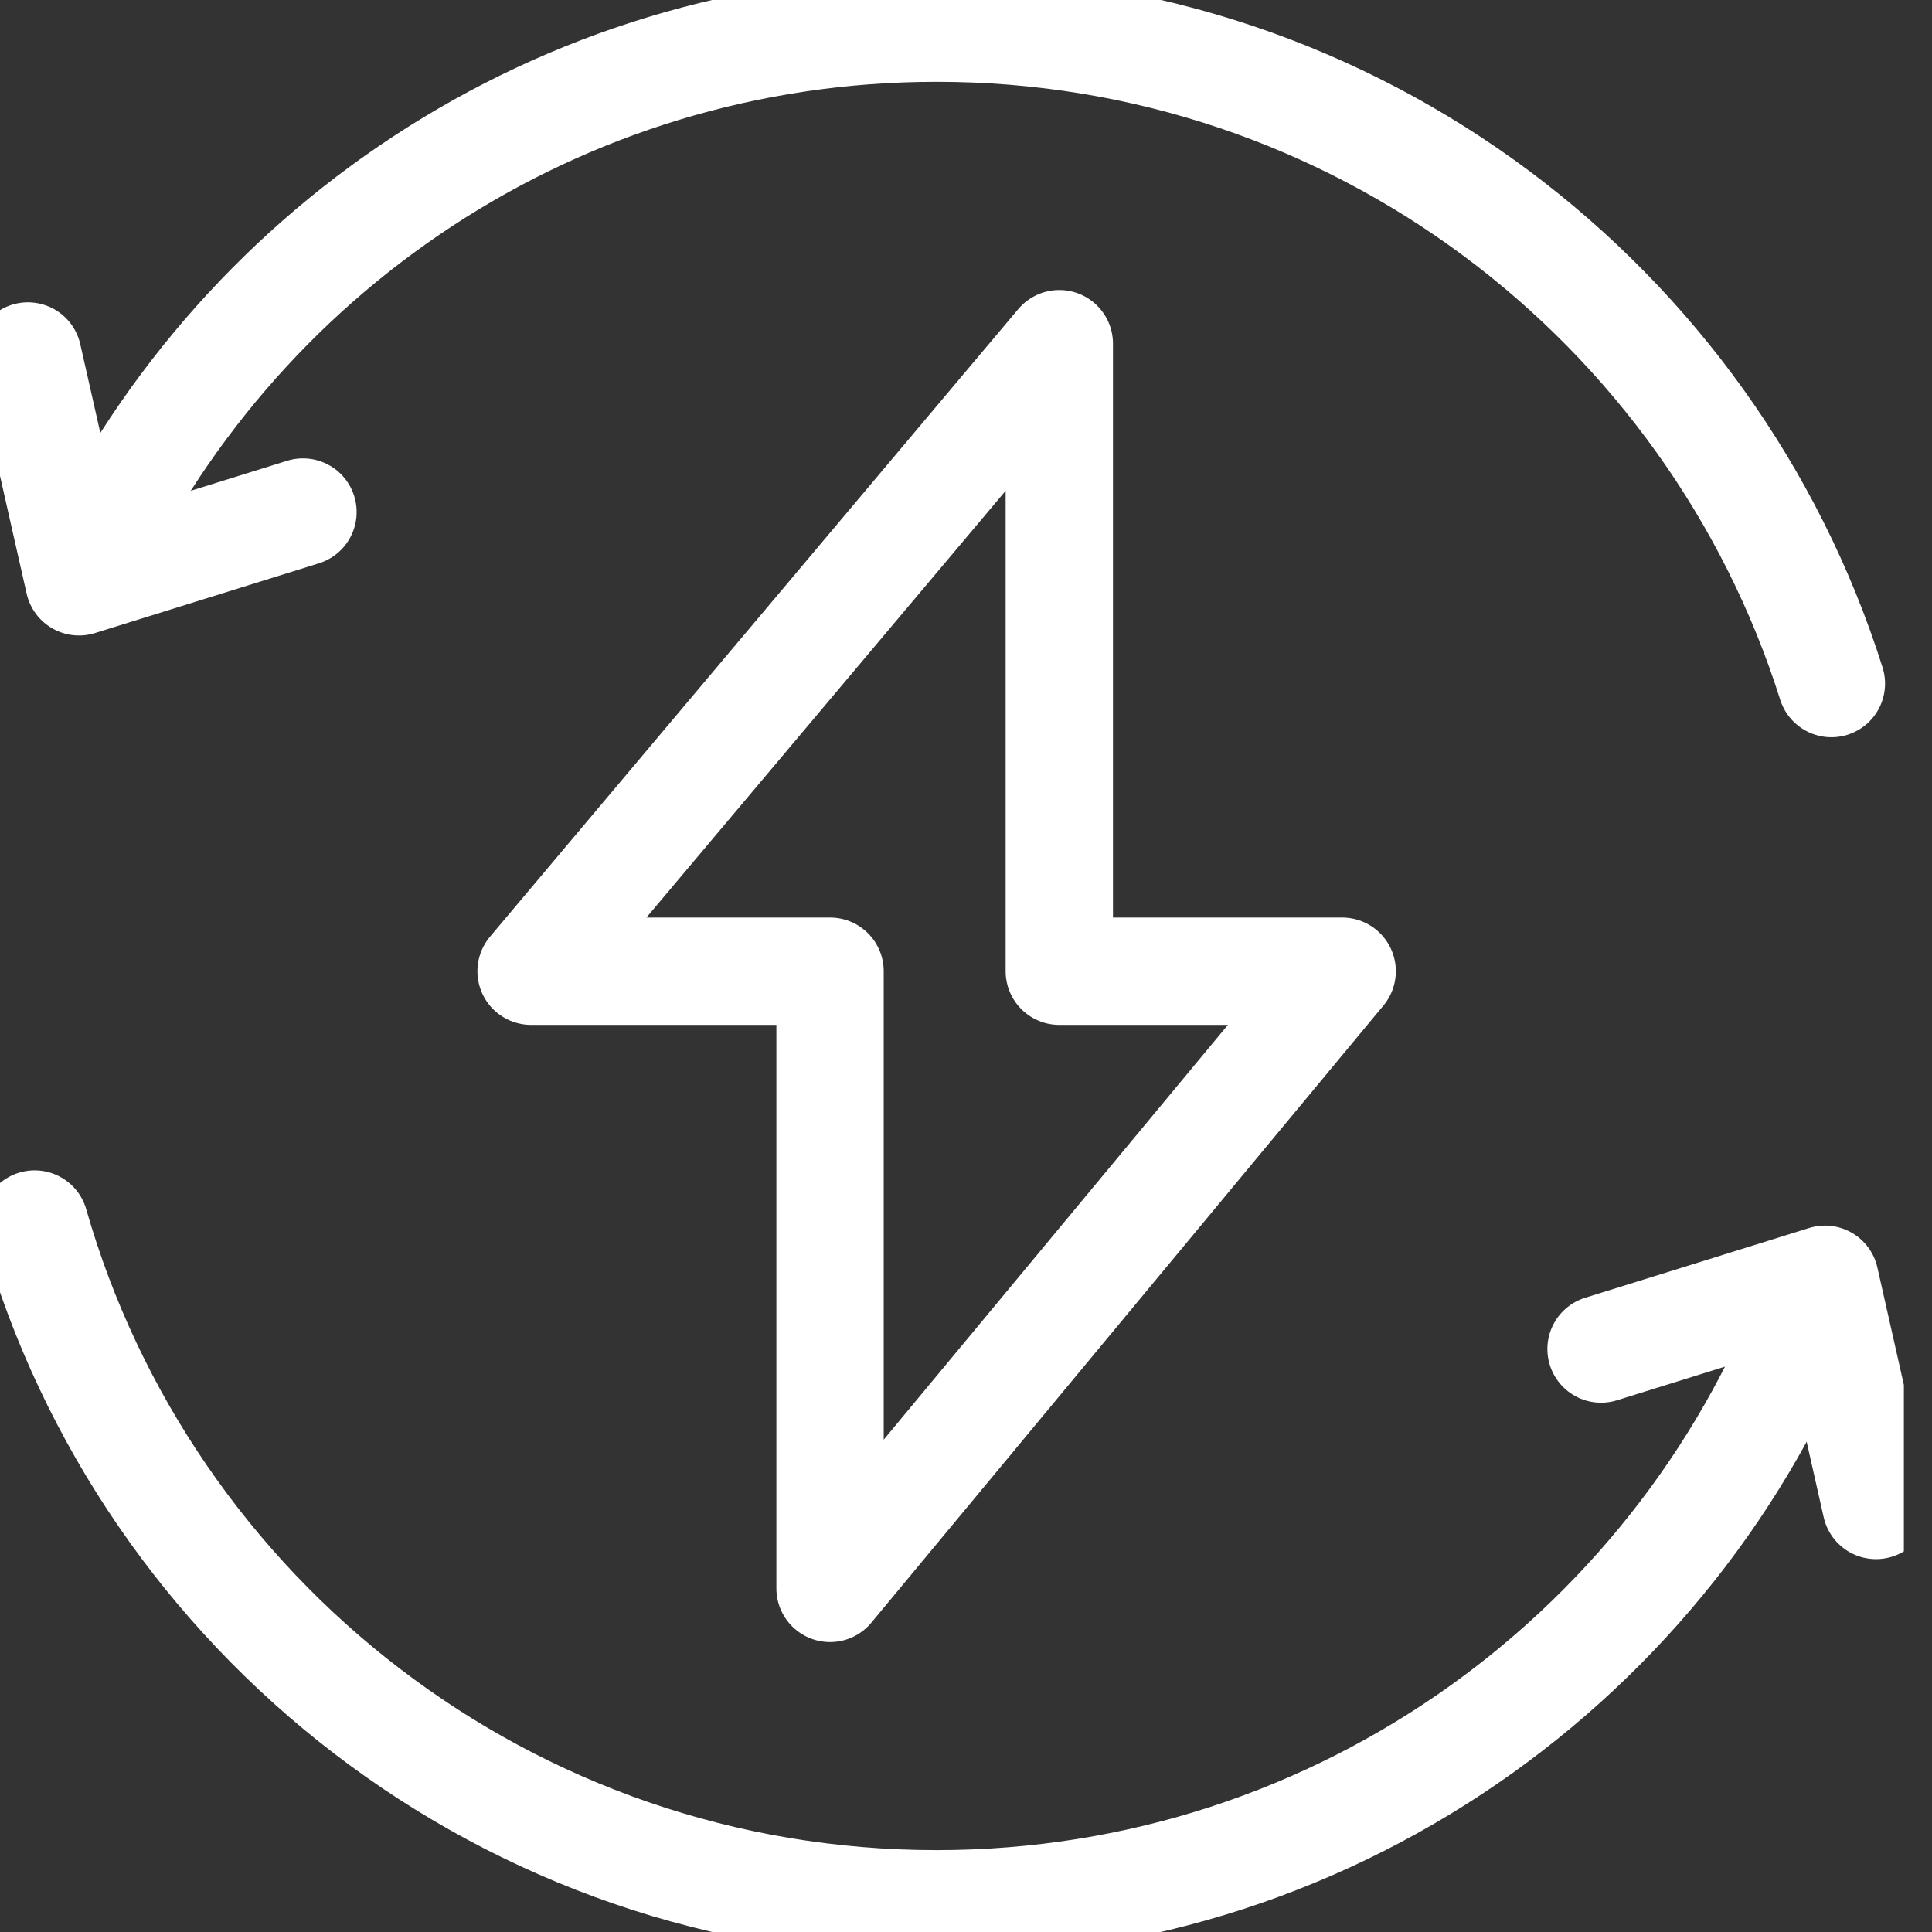 <svg xmlns="http://www.w3.org/2000/svg" width="27" height="27" fill="none"><rect width="100%" height="100%" fill="#333333" stroke="none"/><g stroke="#fff" stroke-linecap="round" stroke-linejoin="round" stroke-width="1.5" clip-path="url(#a)"><path d="M11.6 13.573H7.422l7.382-8.77v8.77h3.953L11.6 22.198z"/><path d="M1.156 8.069C3.222 3.539 7.788.393 13.09.393c5.861 0 10.826 3.848 12.504 9.16M25.419 17.956c-1.825 5.044-6.658 8.65-12.331 8.65-5.987 0-11.036-4.015-12.604-9.5"/><path d="m.39 4.975.714 3.156 3.13-.975M26.218 21.039l-.713-3.161-3.13.975"/></g><defs><clipPath id="a"><path fill="#fff" d="M0 0h26.607v27H0z"/></clipPath></defs></svg>